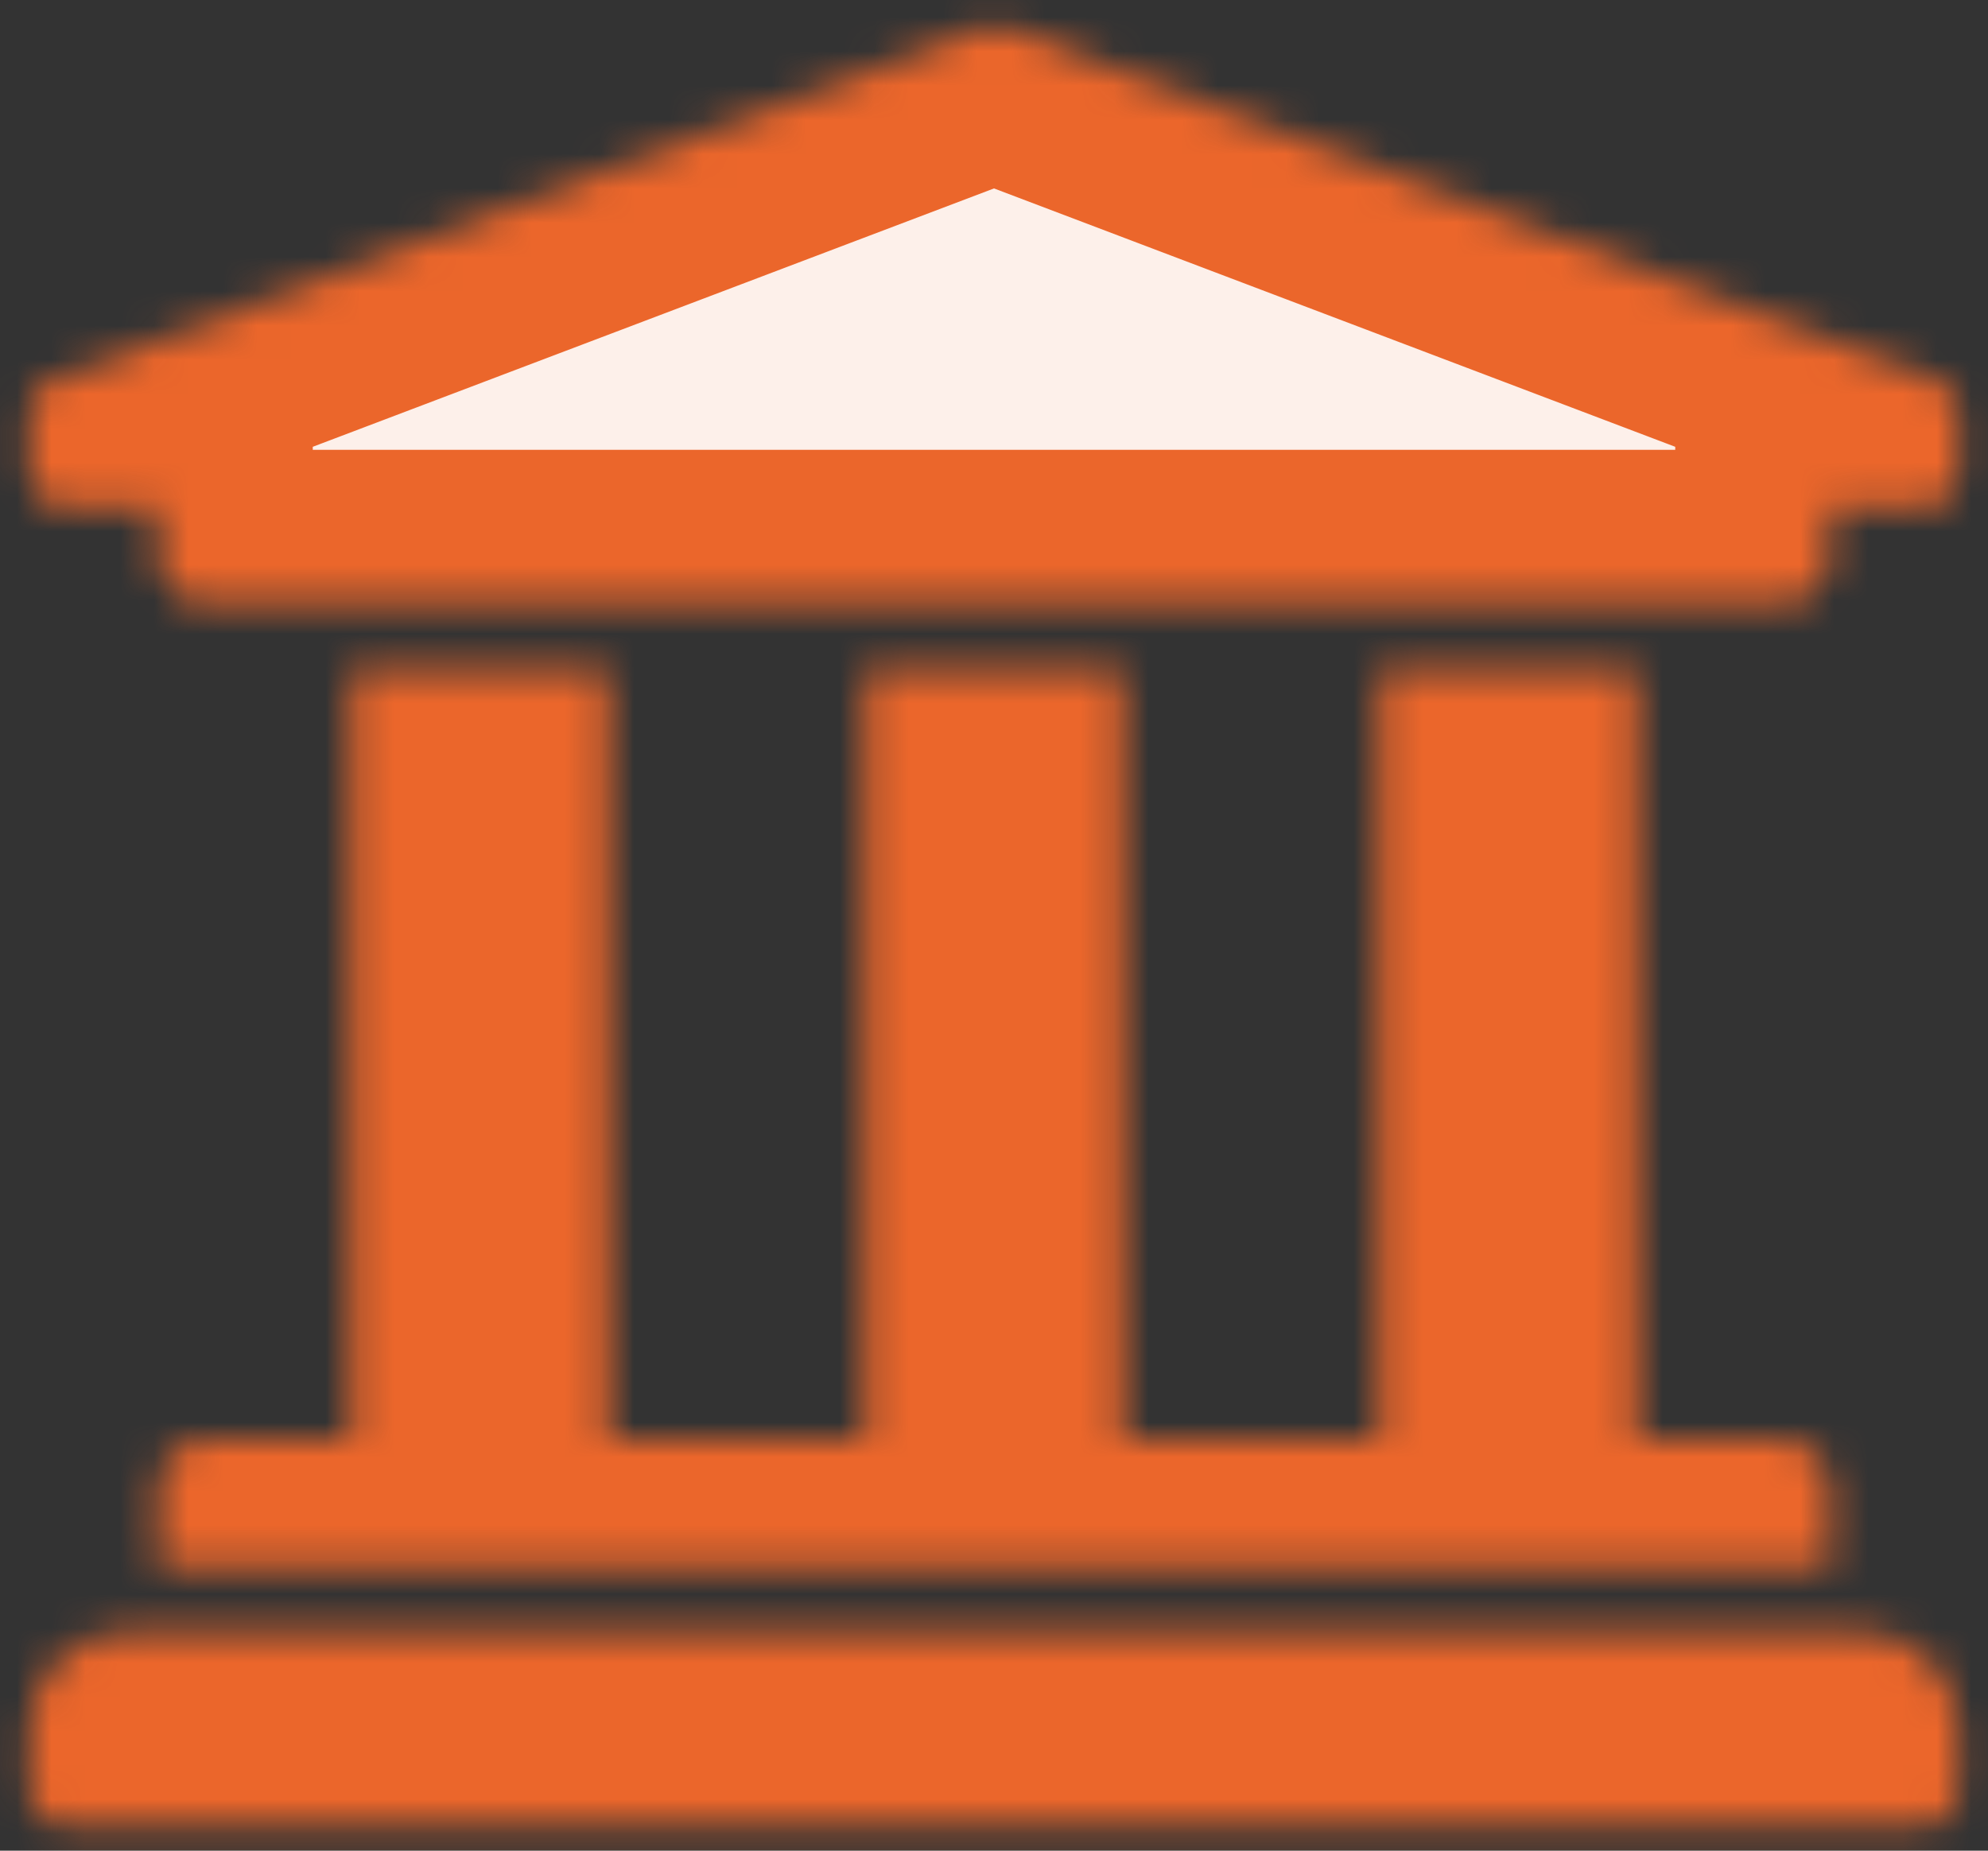 <svg xmlns="http://www.w3.org/2000/svg" width="58" height="54" viewBox="0 0 58 54" fill="none"><rect x="0" y="0" width="58" height="54" fill="#333333" stroke="none"/><g id="Vector"><mask id="path-1-inside-1_57_131" fill="white"><path d="M57.125 12V13.875C57.125 14.124 57.026 14.362 56.85 14.538C56.675 14.714 56.436 14.812 56.188 14.812H53.375V16.219C53.375 16.995 52.745 17.625 51.969 17.625H6.031C5.255 17.625 4.625 16.995 4.625 16.219V14.812H1.812C1.564 14.812 1.325 14.714 1.15 14.538C0.974 14.362 0.875 14.124 0.875 13.875V12C0.875 11.815 0.93 11.633 1.033 11.479C1.136 11.325 1.283 11.205 1.454 11.134L28.642 0.821C28.871 0.726 29.129 0.726 29.358 0.821L56.546 11.134C56.717 11.205 56.864 11.325 56.967 11.479C57.07 11.633 57.125 11.815 57.125 12ZM54.312 47.625H3.688C2.134 47.625 0.875 48.884 0.875 50.438V52.312C0.875 52.561 0.974 52.8 1.15 52.975C1.325 53.151 1.564 53.25 1.812 53.25H56.188C56.436 53.25 56.675 53.151 56.85 52.975C57.026 52.8 57.125 52.561 57.125 52.312V50.438C57.125 48.884 55.866 47.625 54.312 47.625ZM10.25 19.5V42H6.031C5.255 42 4.625 42.63 4.625 43.406V45.75H53.375V43.406C53.375 42.63 52.745 42 51.969 42H47.75V19.5H40.25V42H32.75V19.5H25.25V42H17.75V19.5H10.25Z"></path></mask><path d="M57.125 12V13.875C57.125 14.124 57.026 14.362 56.85 14.538C56.675 14.714 56.436 14.812 56.188 14.812H53.375V16.219C53.375 16.995 52.745 17.625 51.969 17.625H6.031C5.255 17.625 4.625 16.995 4.625 16.219V14.812H1.812C1.564 14.812 1.325 14.714 1.15 14.538C0.974 14.362 0.875 14.124 0.875 13.875V12C0.875 11.815 0.93 11.633 1.033 11.479C1.136 11.325 1.283 11.205 1.454 11.134L28.642 0.821C28.871 0.726 29.129 0.726 29.358 0.821L56.546 11.134C56.717 11.205 56.864 11.325 56.967 11.479C57.07 11.633 57.125 11.815 57.125 12ZM54.312 47.625H3.688C2.134 47.625 0.875 48.884 0.875 50.438V52.312C0.875 52.561 0.974 52.8 1.15 52.975C1.325 53.151 1.564 53.25 1.812 53.25H56.188C56.436 53.25 56.675 53.151 56.85 52.975C57.026 52.8 57.125 52.561 57.125 52.312V50.438C57.125 48.884 55.866 47.625 54.312 47.625ZM10.25 19.5V42H6.031C5.255 42 4.625 42.63 4.625 43.406V45.75H53.375V43.406C53.375 42.63 52.745 42 51.969 42H47.75V19.5H40.25V42H32.75V19.5H25.25V42H17.75V19.5H10.25Z" fill="#FDF0EA" stroke="#EB662B" stroke-width="9" mask="url(#path-1-inside-1_57_131)"></path></g></svg>